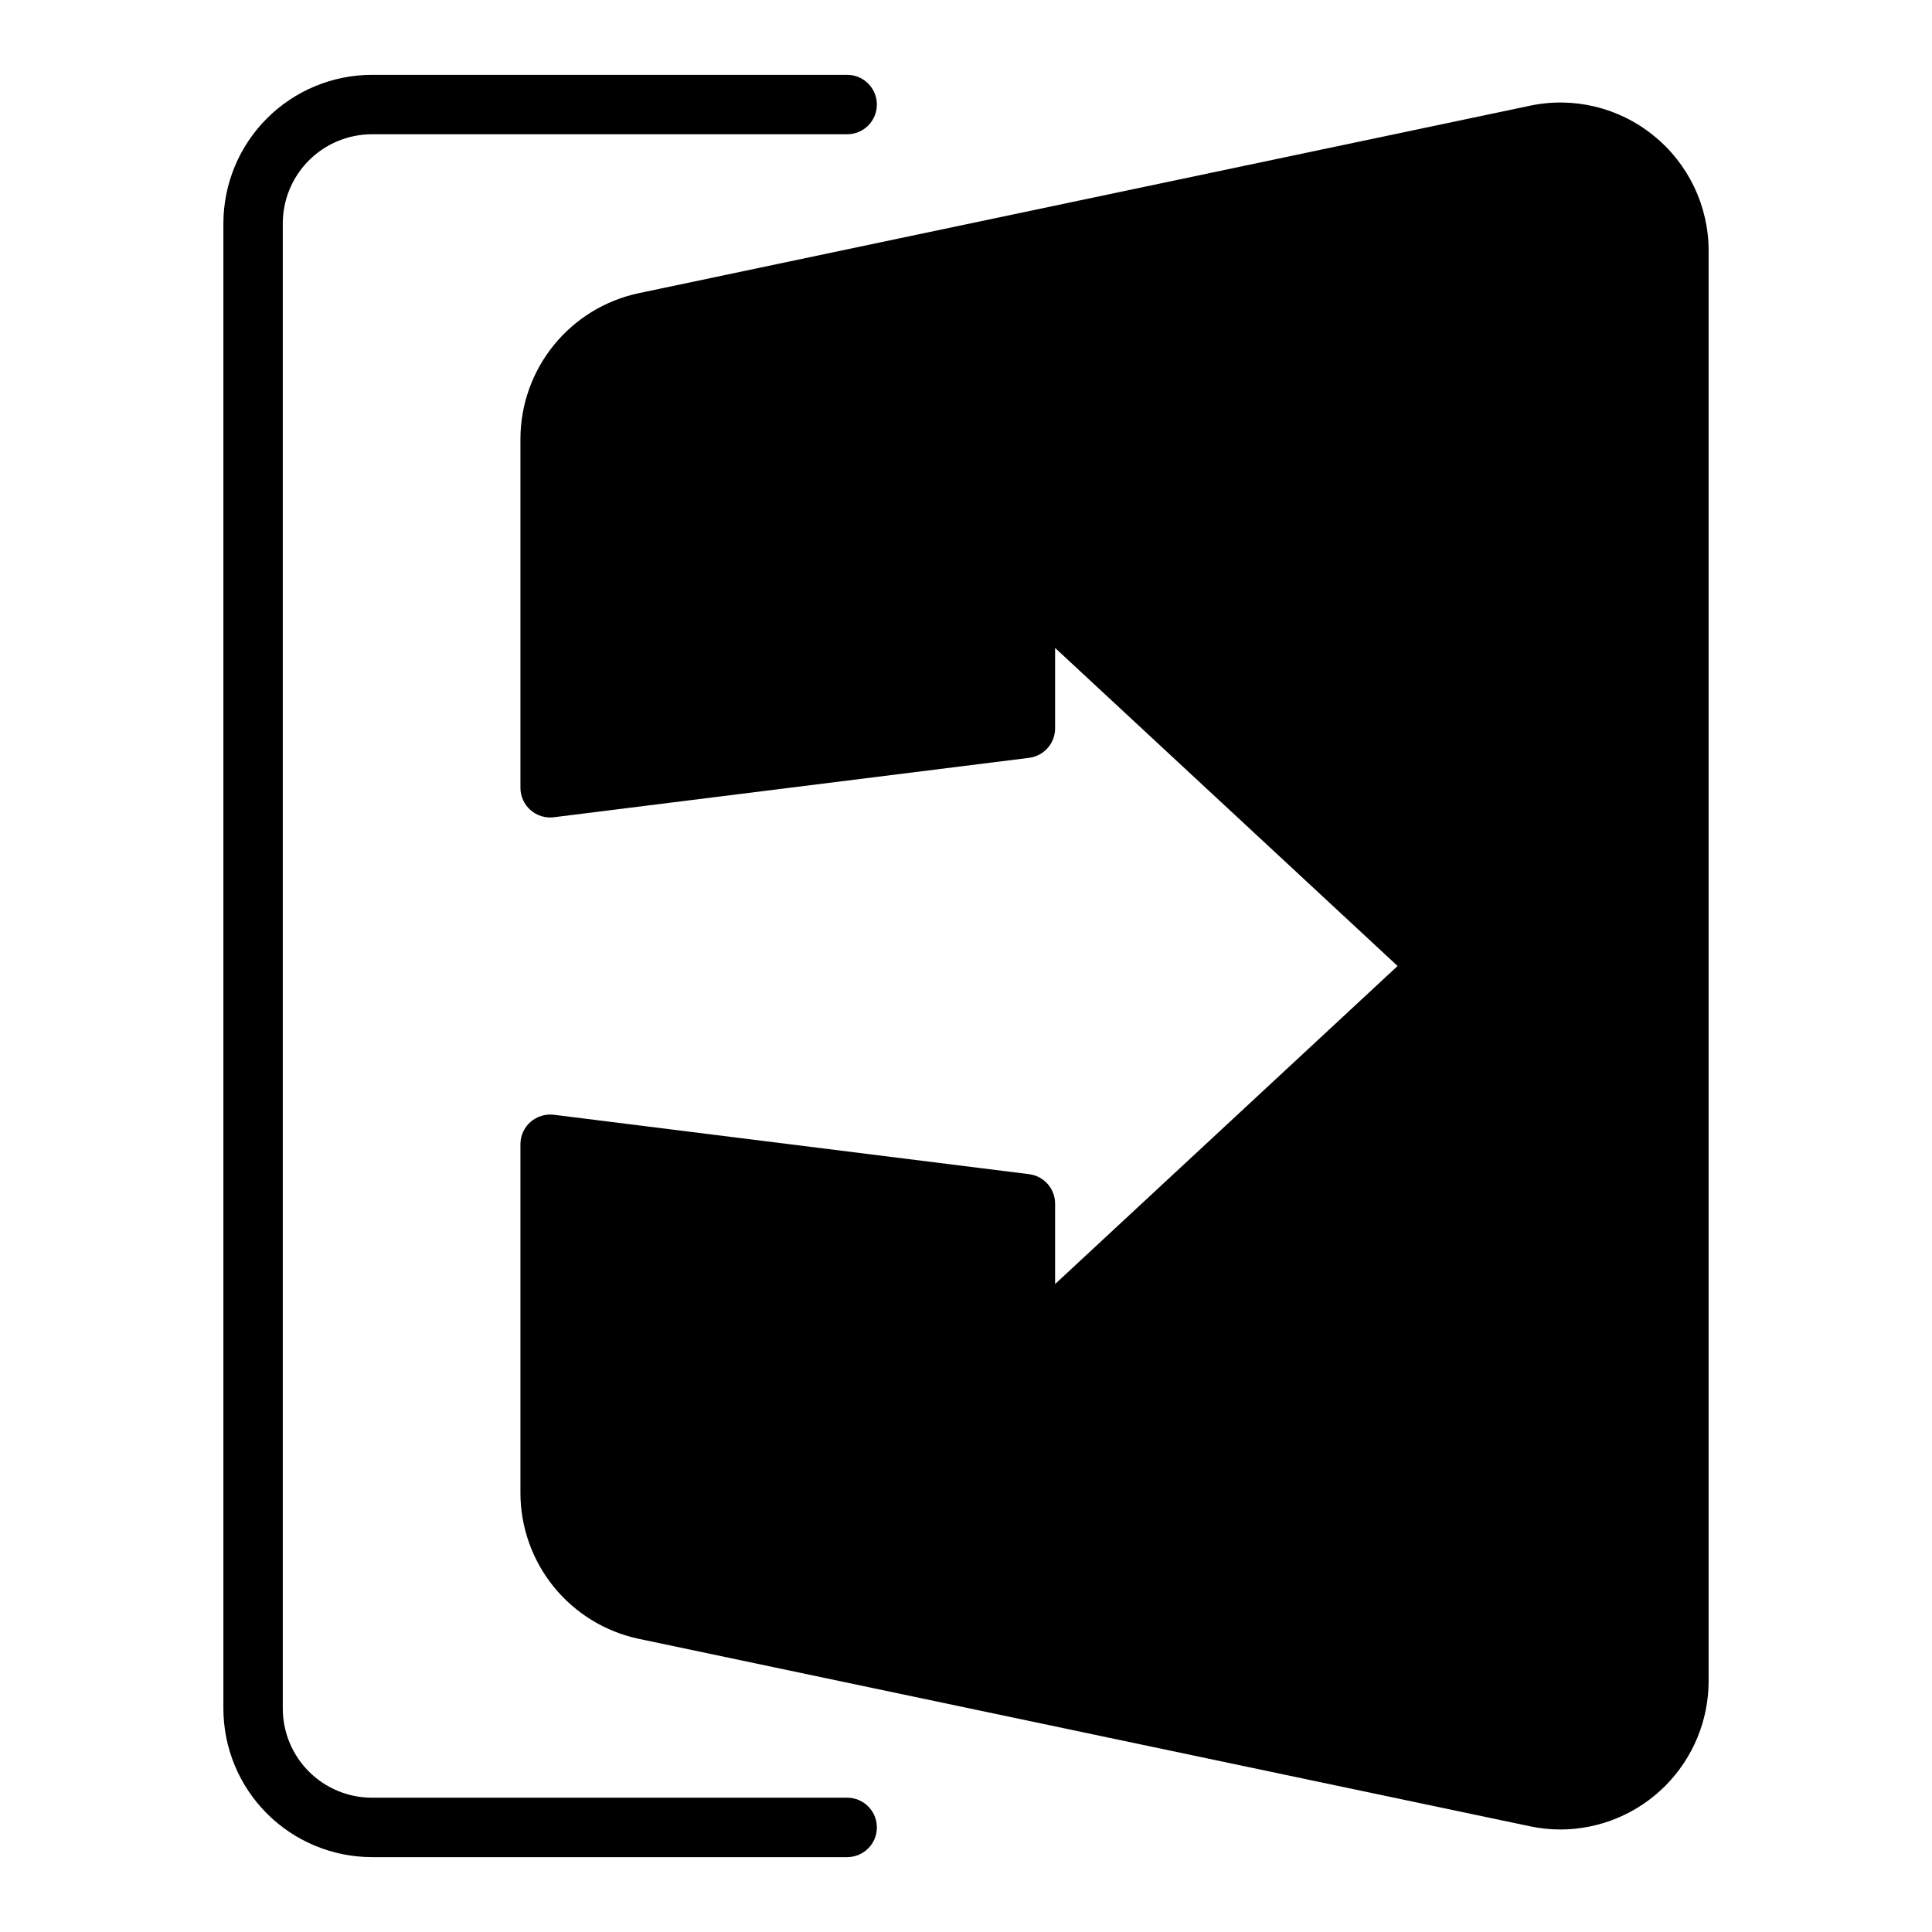<?xml version="1.0" encoding="UTF-8"?>
<!-- Uploaded to: SVG Repo, www.svgrepo.com, Generator: SVG Repo Mixer Tools -->
<svg fill="#000000" width="800px" height="800px" version="1.1" viewBox="144 144 512 512" xmlns="http://www.w3.org/2000/svg">
 <g>
  <path d="m368.51 620.41h-125.95c-6.262-0.004-12.266-2.496-16.691-6.922-4.43-4.43-6.918-10.434-6.926-16.691v-393.6c0.008-6.262 2.496-12.266 6.926-16.691 4.426-4.43 10.43-6.918 16.691-6.926h125.95c4.348 0 7.871-3.523 7.871-7.871 0-4.348-3.523-7.875-7.871-7.875h-125.95c-10.438 0.016-20.441 4.164-27.82 11.543-7.379 7.379-11.527 17.383-11.539 27.82v393.6c0.012 10.434 4.16 20.438 11.539 27.816 7.379 7.379 17.383 11.531 27.82 11.543h125.95c4.348 0 7.871-3.523 7.871-7.871 0-4.348-3.523-7.875-7.871-7.875z"/>
  <path d="m582.19 179.92c-9.184-7.465-21.258-10.363-32.832-7.883l-236.15 49.672c-8.836 1.891-16.758 6.746-22.449 13.762-5.691 7.016-8.812 15.766-8.84 24.801v92.496c0 2.258 0.969 4.406 2.664 5.902 1.691 1.492 3.945 2.188 6.184 1.91l125.95-15.742v-0.004c3.938-0.492 6.894-3.84 6.894-7.809v-21.312l90.766 84.289-90.766 84.285v-21.309c0-3.973-2.957-7.316-6.894-7.812l-125.95-15.742c-2.238-0.266-4.484 0.426-6.188 1.906-1.691 1.496-2.66 3.644-2.66 5.902v92.496c0.027 9.031 3.148 17.785 8.836 24.801 5.691 7.012 13.613 11.871 22.445 13.762l236.14 49.672c2.707 0.578 5.465 0.871 8.234 0.875 10.414-0.035 20.395-4.195 27.746-11.574 7.352-7.375 11.48-17.367 11.484-27.785v-378.96c0.02-11.887-5.352-23.145-14.609-30.602z"/>
 </g>
</svg>